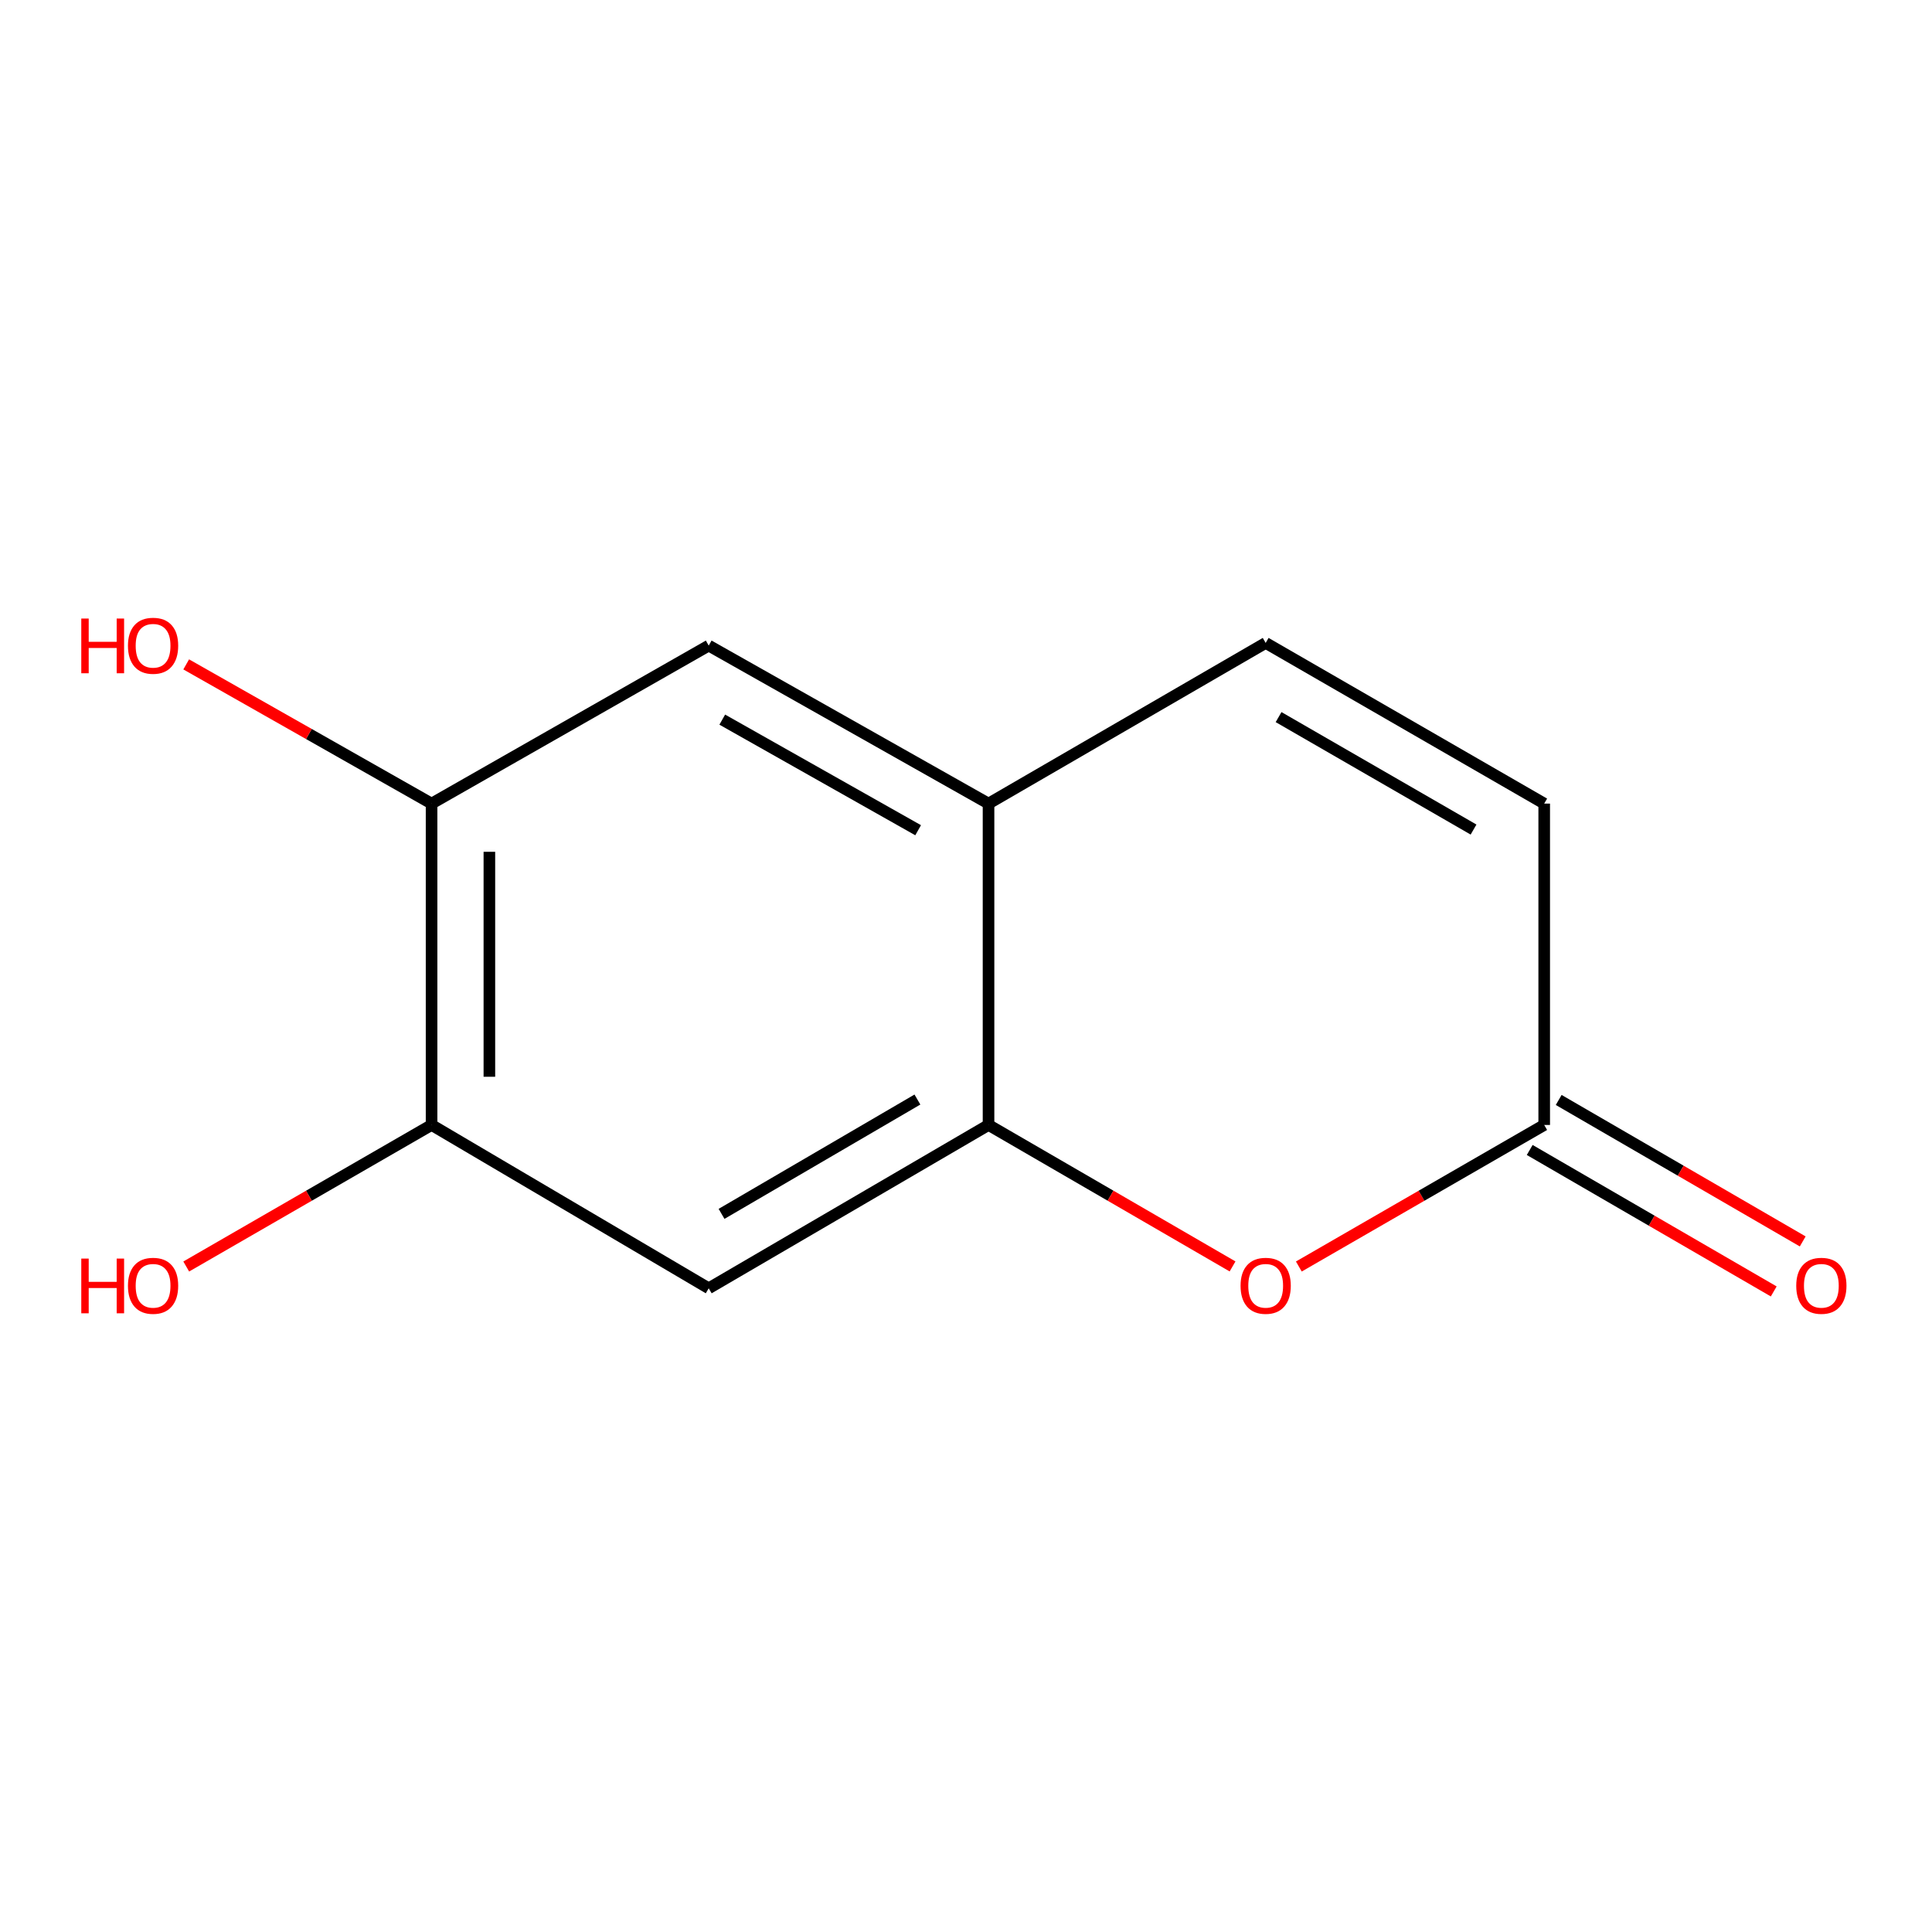 <?xml version='1.0' encoding='iso-8859-1'?>
<svg version='1.1' baseProfile='full'
              xmlns='http://www.w3.org/2000/svg'
                      xmlns:rdkit='http://www.rdkit.org/xml'
                      xmlns:xlink='http://www.w3.org/1999/xlink'
                  xml:space='preserve'
width='1000px' height='1000px' viewBox='0 0 1000 1000'>
<!-- END OF HEADER -->
<rect style='opacity:1.0;fill:#FFFFFF;stroke:none' width='1000' height='1000' x='0' y='0'> </rect>
<path class='bond-0' d='M 511.662,582.28 L 574.815,618.891' style='fill:none;fill-rule:evenodd;stroke:#000000;stroke-width:6px;stroke-linecap:butt;stroke-linejoin:miter;stroke-opacity:1' />
<path class='bond-0' d='M 574.815,618.891 L 637.967,655.502' style='fill:none;fill-rule:evenodd;stroke:#FF0000;stroke-width:6px;stroke-linecap:butt;stroke-linejoin:miter;stroke-opacity:1' />
<path class='bond-1' d='M 511.662,582.28 L 366.832,666.821' style='fill:none;fill-rule:evenodd;stroke:#000000;stroke-width:6px;stroke-linecap:butt;stroke-linejoin:miter;stroke-opacity:1' />
<path class='bond-1' d='M 474.854,569.121 L 373.473,628.3' style='fill:none;fill-rule:evenodd;stroke:#000000;stroke-width:6px;stroke-linecap:butt;stroke-linejoin:miter;stroke-opacity:1' />
<path class='bond-2' d='M 511.662,582.28 L 511.662,415.94' style='fill:none;fill-rule:evenodd;stroke:#000000;stroke-width:6px;stroke-linecap:butt;stroke-linejoin:miter;stroke-opacity:1' />
<path class='bond-3' d='M 672.273,655.542 L 735.776,618.911' style='fill:none;fill-rule:evenodd;stroke:#FF0000;stroke-width:6px;stroke-linecap:butt;stroke-linejoin:miter;stroke-opacity:1' />
<path class='bond-3' d='M 735.776,618.911 L 799.278,582.28' style='fill:none;fill-rule:evenodd;stroke:#000000;stroke-width:6px;stroke-linecap:butt;stroke-linejoin:miter;stroke-opacity:1' />
<path class='bond-5' d='M 366.832,666.821 L 223.381,582.28' style='fill:none;fill-rule:evenodd;stroke:#000000;stroke-width:6px;stroke-linecap:butt;stroke-linejoin:miter;stroke-opacity:1' />
<path class='bond-4' d='M 511.662,415.94 L 655.113,332.779' style='fill:none;fill-rule:evenodd;stroke:#000000;stroke-width:6px;stroke-linecap:butt;stroke-linejoin:miter;stroke-opacity:1' />
<path class='bond-8' d='M 511.662,415.94 L 366.832,334.159' style='fill:none;fill-rule:evenodd;stroke:#000000;stroke-width:6px;stroke-linecap:butt;stroke-linejoin:miter;stroke-opacity:1' />
<path class='bond-8' d='M 475.226,429.727 L 373.845,372.479' style='fill:none;fill-rule:evenodd;stroke:#000000;stroke-width:6px;stroke-linecap:butt;stroke-linejoin:miter;stroke-opacity:1' />
<path class='bond-9' d='M 791.775,595.222 L 854.928,631.833' style='fill:none;fill-rule:evenodd;stroke:#000000;stroke-width:6px;stroke-linecap:butt;stroke-linejoin:miter;stroke-opacity:1' />
<path class='bond-9' d='M 854.928,631.833 L 918.08,668.444' style='fill:none;fill-rule:evenodd;stroke:#FF0000;stroke-width:6px;stroke-linecap:butt;stroke-linejoin:miter;stroke-opacity:1' />
<path class='bond-9' d='M 806.781,569.337 L 869.934,605.948' style='fill:none;fill-rule:evenodd;stroke:#000000;stroke-width:6px;stroke-linecap:butt;stroke-linejoin:miter;stroke-opacity:1' />
<path class='bond-9' d='M 869.934,605.948 L 933.086,642.559' style='fill:none;fill-rule:evenodd;stroke:#FF0000;stroke-width:6px;stroke-linecap:butt;stroke-linejoin:miter;stroke-opacity:1' />
<path class='bond-13' d='M 799.278,582.28 L 799.278,415.94' style='fill:none;fill-rule:evenodd;stroke:#000000;stroke-width:6px;stroke-linecap:butt;stroke-linejoin:miter;stroke-opacity:1' />
<path class='bond-7' d='M 655.113,332.779 L 799.278,415.94' style='fill:none;fill-rule:evenodd;stroke:#000000;stroke-width:6px;stroke-linecap:butt;stroke-linejoin:miter;stroke-opacity:1' />
<path class='bond-7' d='M 661.787,371.17 L 762.703,429.383' style='fill:none;fill-rule:evenodd;stroke:#000000;stroke-width:6px;stroke-linecap:butt;stroke-linejoin:miter;stroke-opacity:1' />
<path class='bond-10' d='M 223.381,582.28 L 159.887,618.911' style='fill:none;fill-rule:evenodd;stroke:#000000;stroke-width:6px;stroke-linecap:butt;stroke-linejoin:miter;stroke-opacity:1' />
<path class='bond-10' d='M 159.887,618.911 L 96.393,655.541' style='fill:none;fill-rule:evenodd;stroke:#FF0000;stroke-width:6px;stroke-linecap:butt;stroke-linejoin:miter;stroke-opacity:1' />
<path class='bond-12' d='M 223.381,582.28 L 223.381,415.94' style='fill:none;fill-rule:evenodd;stroke:#000000;stroke-width:6px;stroke-linecap:butt;stroke-linejoin:miter;stroke-opacity:1' />
<path class='bond-12' d='M 253.301,557.329 L 253.301,440.891' style='fill:none;fill-rule:evenodd;stroke:#000000;stroke-width:6px;stroke-linecap:butt;stroke-linejoin:miter;stroke-opacity:1' />
<path class='bond-6' d='M 223.381,415.94 L 366.832,334.159' style='fill:none;fill-rule:evenodd;stroke:#000000;stroke-width:6px;stroke-linecap:butt;stroke-linejoin:miter;stroke-opacity:1' />
<path class='bond-11' d='M 223.381,415.94 L 159.878,379.913' style='fill:none;fill-rule:evenodd;stroke:#000000;stroke-width:6px;stroke-linecap:butt;stroke-linejoin:miter;stroke-opacity:1' />
<path class='bond-11' d='M 159.878,379.913 L 96.376,343.885' style='fill:none;fill-rule:evenodd;stroke:#FF0000;stroke-width:6px;stroke-linecap:butt;stroke-linejoin:miter;stroke-opacity:1' />
<path  class='atom-1' d='M 642.113 665.521
Q 642.113 658.721, 645.473 654.921
Q 648.833 651.121, 655.113 651.121
Q 661.393 651.121, 664.753 654.921
Q 668.113 658.721, 668.113 665.521
Q 668.113 672.401, 664.713 676.321
Q 661.313 680.201, 655.113 680.201
Q 648.873 680.201, 645.473 676.321
Q 642.113 672.441, 642.113 665.521
M 655.113 677.001
Q 659.433 677.001, 661.753 674.121
Q 664.113 671.201, 664.113 665.521
Q 664.113 659.961, 661.753 657.161
Q 659.433 654.321, 655.113 654.321
Q 650.793 654.321, 648.433 657.121
Q 646.113 659.921, 646.113 665.521
Q 646.113 671.241, 648.433 674.121
Q 650.793 677.001, 655.113 677.001
' fill='#FF0000'/>
<path  class='atom-10' d='M 929.729 665.521
Q 929.729 658.721, 933.089 654.921
Q 936.449 651.121, 942.729 651.121
Q 949.009 651.121, 952.369 654.921
Q 955.729 658.721, 955.729 665.521
Q 955.729 672.401, 952.329 676.321
Q 948.929 680.201, 942.729 680.201
Q 936.489 680.201, 933.089 676.321
Q 929.729 672.441, 929.729 665.521
M 942.729 677.001
Q 947.049 677.001, 949.369 674.121
Q 951.729 671.201, 951.729 665.521
Q 951.729 659.961, 949.369 657.161
Q 947.049 654.321, 942.729 654.321
Q 938.409 654.321, 936.049 657.121
Q 933.729 659.921, 933.729 665.521
Q 933.729 671.241, 936.049 674.121
Q 938.409 677.001, 942.729 677.001
' fill='#FF0000'/>
<path  class='atom-11' d='M 42.072 651.441
L 45.912 651.441
L 45.912 663.481
L 60.392 663.481
L 60.392 651.441
L 64.232 651.441
L 64.232 679.761
L 60.392 679.761
L 60.392 666.681
L 45.912 666.681
L 45.912 679.761
L 42.072 679.761
L 42.072 651.441
' fill='#FF0000'/>
<path  class='atom-11' d='M 66.232 665.521
Q 66.232 658.721, 69.592 654.921
Q 72.952 651.121, 79.232 651.121
Q 85.512 651.121, 88.872 654.921
Q 92.232 658.721, 92.232 665.521
Q 92.232 672.401, 88.832 676.321
Q 85.432 680.201, 79.232 680.201
Q 72.992 680.201, 69.592 676.321
Q 66.232 672.441, 66.232 665.521
M 79.232 677.001
Q 83.552 677.001, 85.872 674.121
Q 88.232 671.201, 88.232 665.521
Q 88.232 659.961, 85.872 657.161
Q 83.552 654.321, 79.232 654.321
Q 74.912 654.321, 72.552 657.121
Q 70.232 659.921, 70.232 665.521
Q 70.232 671.241, 72.552 674.121
Q 74.912 677.001, 79.232 677.001
' fill='#FF0000'/>
<path  class='atom-12' d='M 42.072 320.159
L 45.912 320.159
L 45.912 332.199
L 60.392 332.199
L 60.392 320.159
L 64.232 320.159
L 64.232 348.479
L 60.392 348.479
L 60.392 335.399
L 45.912 335.399
L 45.912 348.479
L 42.072 348.479
L 42.072 320.159
' fill='#FF0000'/>
<path  class='atom-12' d='M 66.232 334.239
Q 66.232 327.439, 69.592 323.639
Q 72.952 319.839, 79.232 319.839
Q 85.512 319.839, 88.872 323.639
Q 92.232 327.439, 92.232 334.239
Q 92.232 341.119, 88.832 345.039
Q 85.432 348.919, 79.232 348.919
Q 72.992 348.919, 69.592 345.039
Q 66.232 341.159, 66.232 334.239
M 79.232 345.719
Q 83.552 345.719, 85.872 342.839
Q 88.232 339.919, 88.232 334.239
Q 88.232 328.679, 85.872 325.879
Q 83.552 323.039, 79.232 323.039
Q 74.912 323.039, 72.552 325.839
Q 70.232 328.639, 70.232 334.239
Q 70.232 339.959, 72.552 342.839
Q 74.912 345.719, 79.232 345.719
' fill='#FF0000'/>
</svg>
